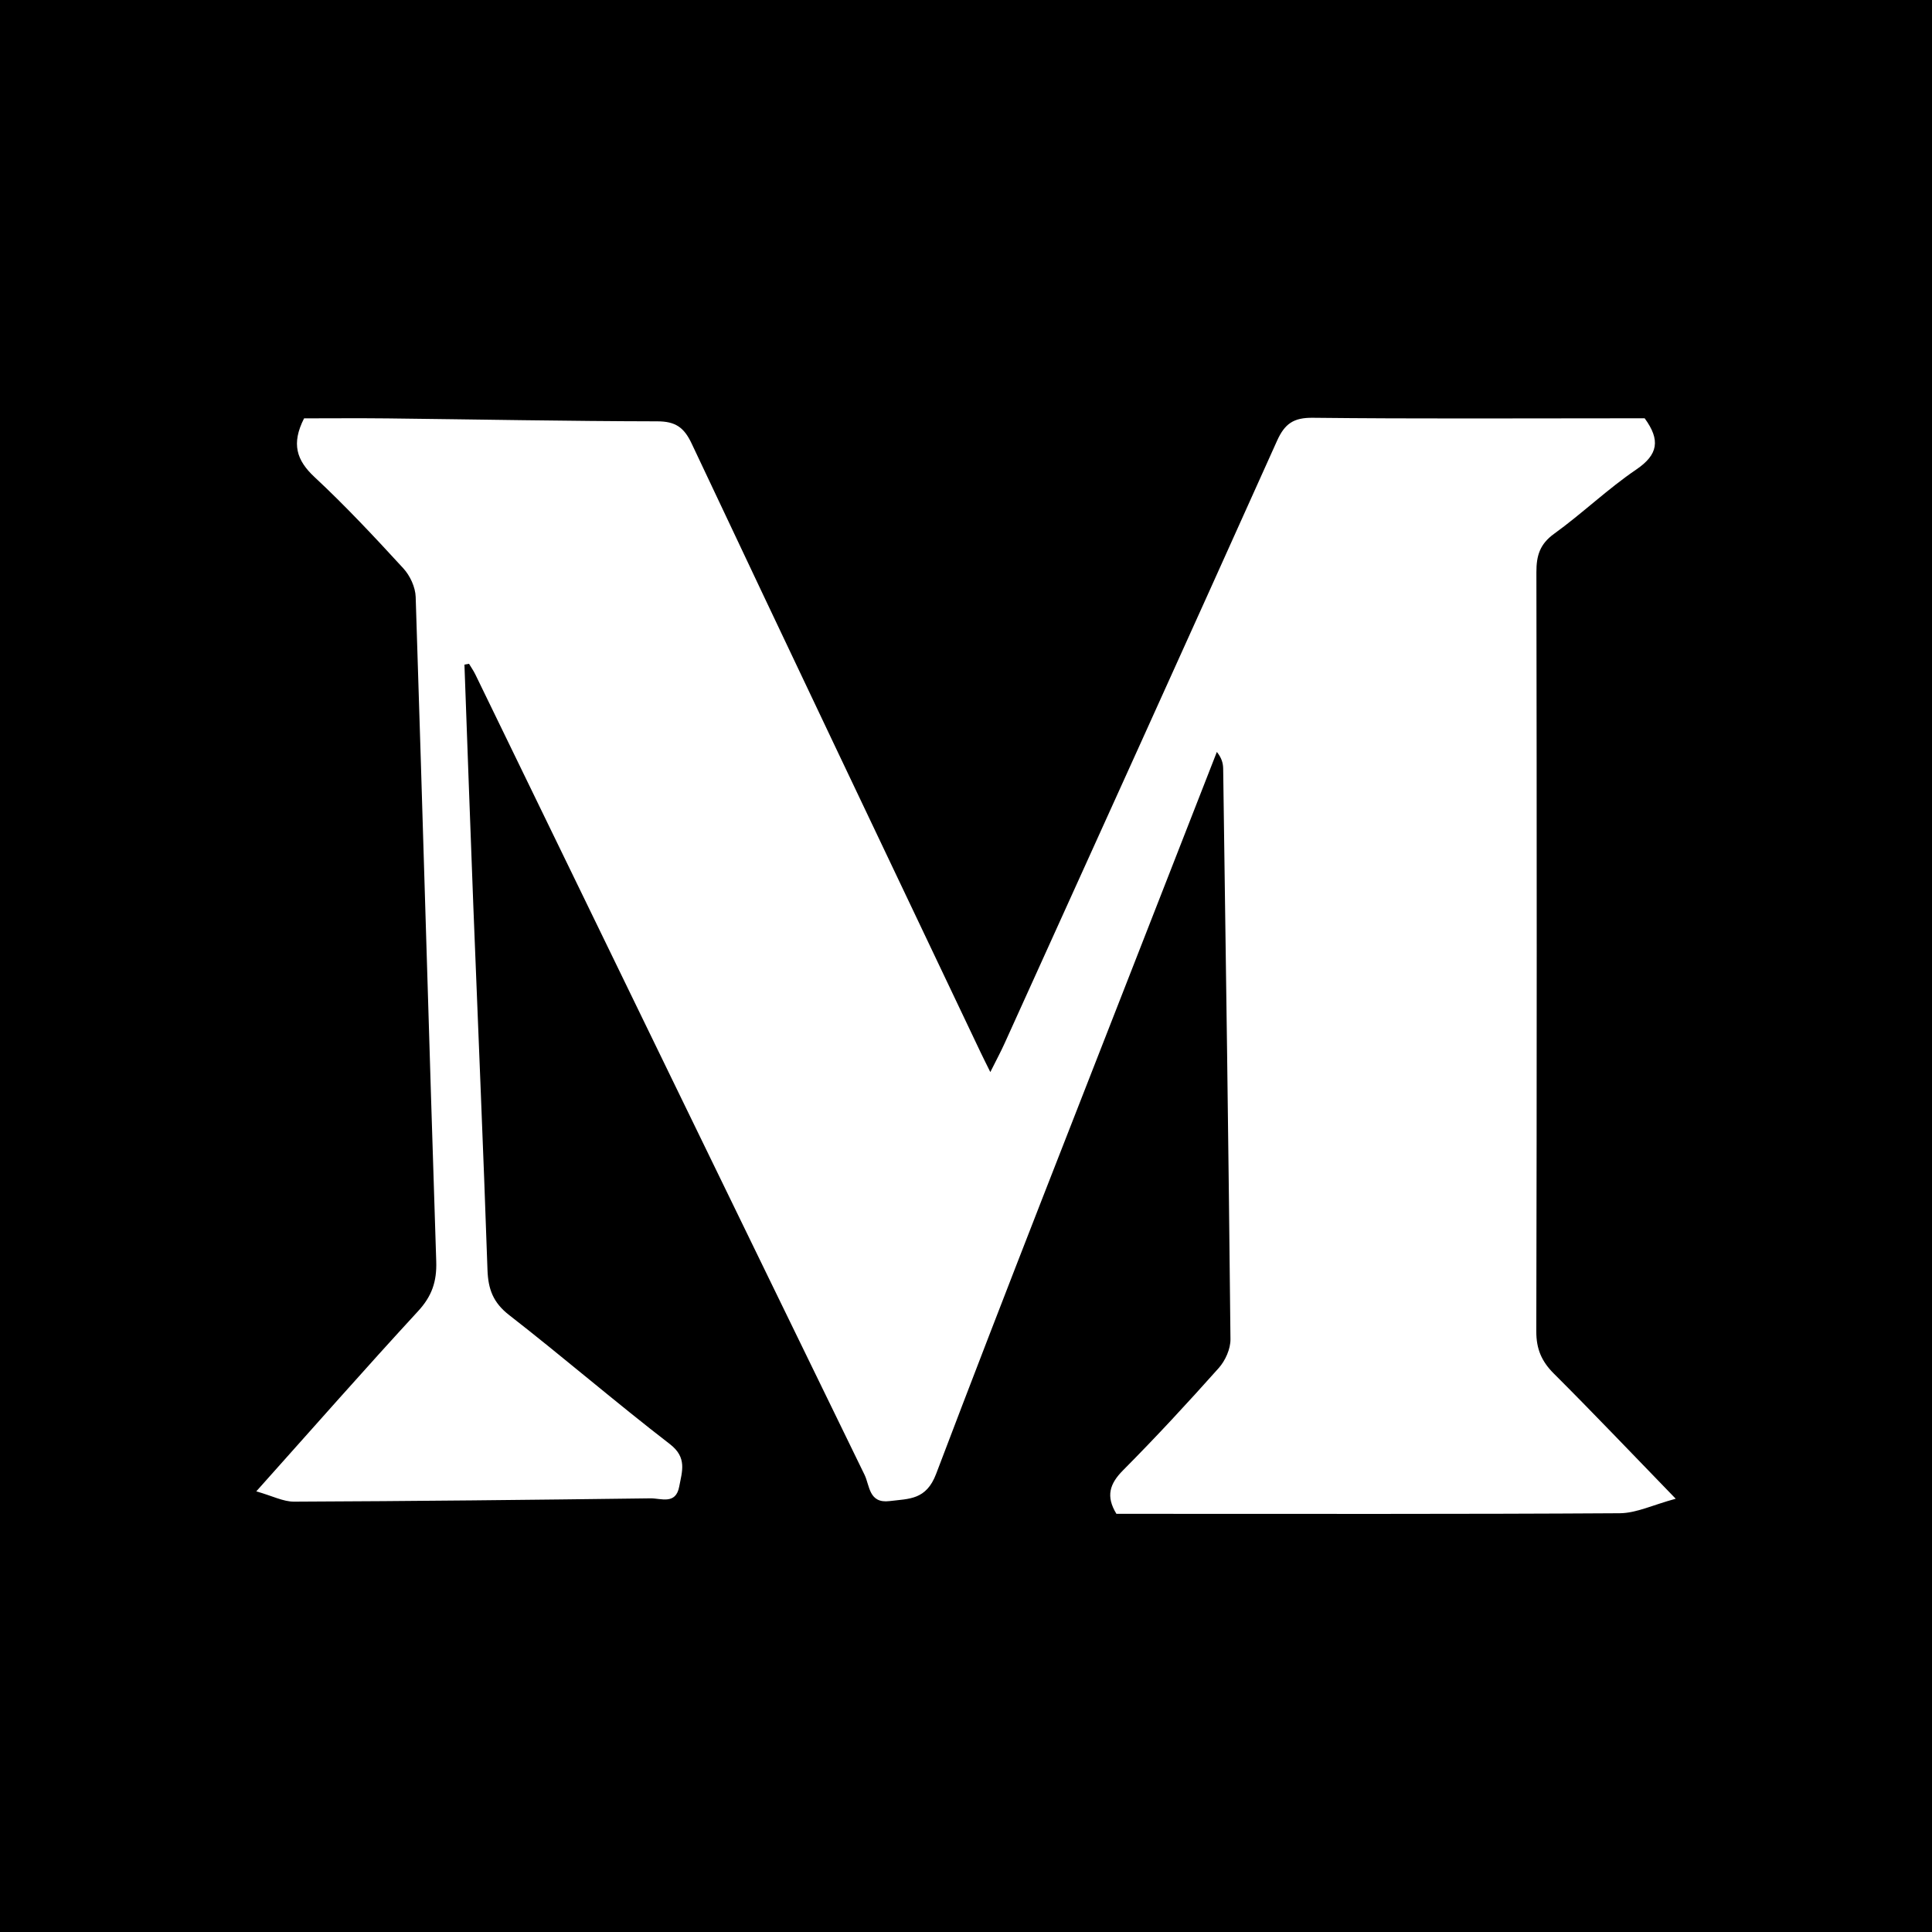 <?xml version="1.0" encoding="UTF-8"?> <svg xmlns="http://www.w3.org/2000/svg" id="_Слой_2" data-name="Слой 2" viewBox="0 0 815.78 815.78"> <defs> <style> .cls-1, .cls-2 { stroke-width: 0px; } .cls-2 { fill: #fff; } </style> </defs> <g id="_Слой_1-2" data-name="Слой 1"> <g> <rect class="cls-1" width="815.78" height="815.78"></rect> <path class="cls-2" d="m196.11,280.63c1.25,33.97,2.43,67.95,3.75,101.91,1.99,51.23,4.23,102.45,5.98,153.68.28,8.11,2.38,13.8,9.12,19.04,22.91,17.82,44.92,36.8,67.91,54.52,7.35,5.67,5.14,11.47,3.92,17.96-1.46,7.76-7.71,4.87-12.11,4.93-50.16.65-100.33,1.19-150.5,1.4-4.56.02-9.14-2.41-15.96-4.35,24.28-27.15,46.01-51.88,68.32-76.09,5.81-6.3,7.94-12.48,7.66-21.01-3.05-93.52-5.65-187.06-8.68-280.59-.13-4.11-2.38-8.96-5.2-12.03-12.12-13.2-24.38-26.33-37.48-38.53-7.65-7.12-9.89-14.12-4.44-24.82,11.09,0,23.17-.11,35.24.02,37.98.43,75.95,1.17,113.93,1.24,7.59.01,11.23,2.5,14.46,9.34,40.47,85.8,81.29,171.44,122.03,257.11,1.07,2.25,2.2,4.47,4.1,8.32,2.41-4.83,4.36-8.43,6.04-12.15,38.41-84.77,76.88-169.51,115.02-254.39,3.24-7.21,6.97-9.82,15.07-9.73,43.37.48,86.75.22,130.12.22h10.05c6.7,9.16,5.71,15.33-3.53,21.61-12.12,8.23-22.8,18.55-34.7,27.14-6.04,4.36-7.51,9.25-7.49,16.23.18,106.85.2,213.7-.04,320.55-.02,7.46,2.24,12.68,7.42,17.85,16.45,16.4,32.45,33.25,51.45,52.83-9.59,2.58-16.61,6.08-23.65,6.12-67.39.42-134.78.25-202.17.25h-10.35c-4.55-7.45-2.86-12.68,2.82-18.4,13.89-13.98,27.29-28.47,40.4-43.18,2.77-3.11,4.98-8.05,4.94-12.13-.79-80.3-1.95-160.6-3.08-240.9-.03-2.26-.59-4.52-2.67-7.09-9.59,24.53-19.2,49.06-28.77,73.6-30.05,77.02-60.43,153.92-89.76,231.22-4.2,11.08-11.38,10.47-19.67,11.5-8.79,1.09-8.35-6.57-10.54-11.06-54.9-112.62-109.61-225.33-164.37-338.01-.76-1.56-1.77-2.99-2.66-4.48-.63.11-1.26.23-1.9.34Z"></path> </g> </g> </svg> 